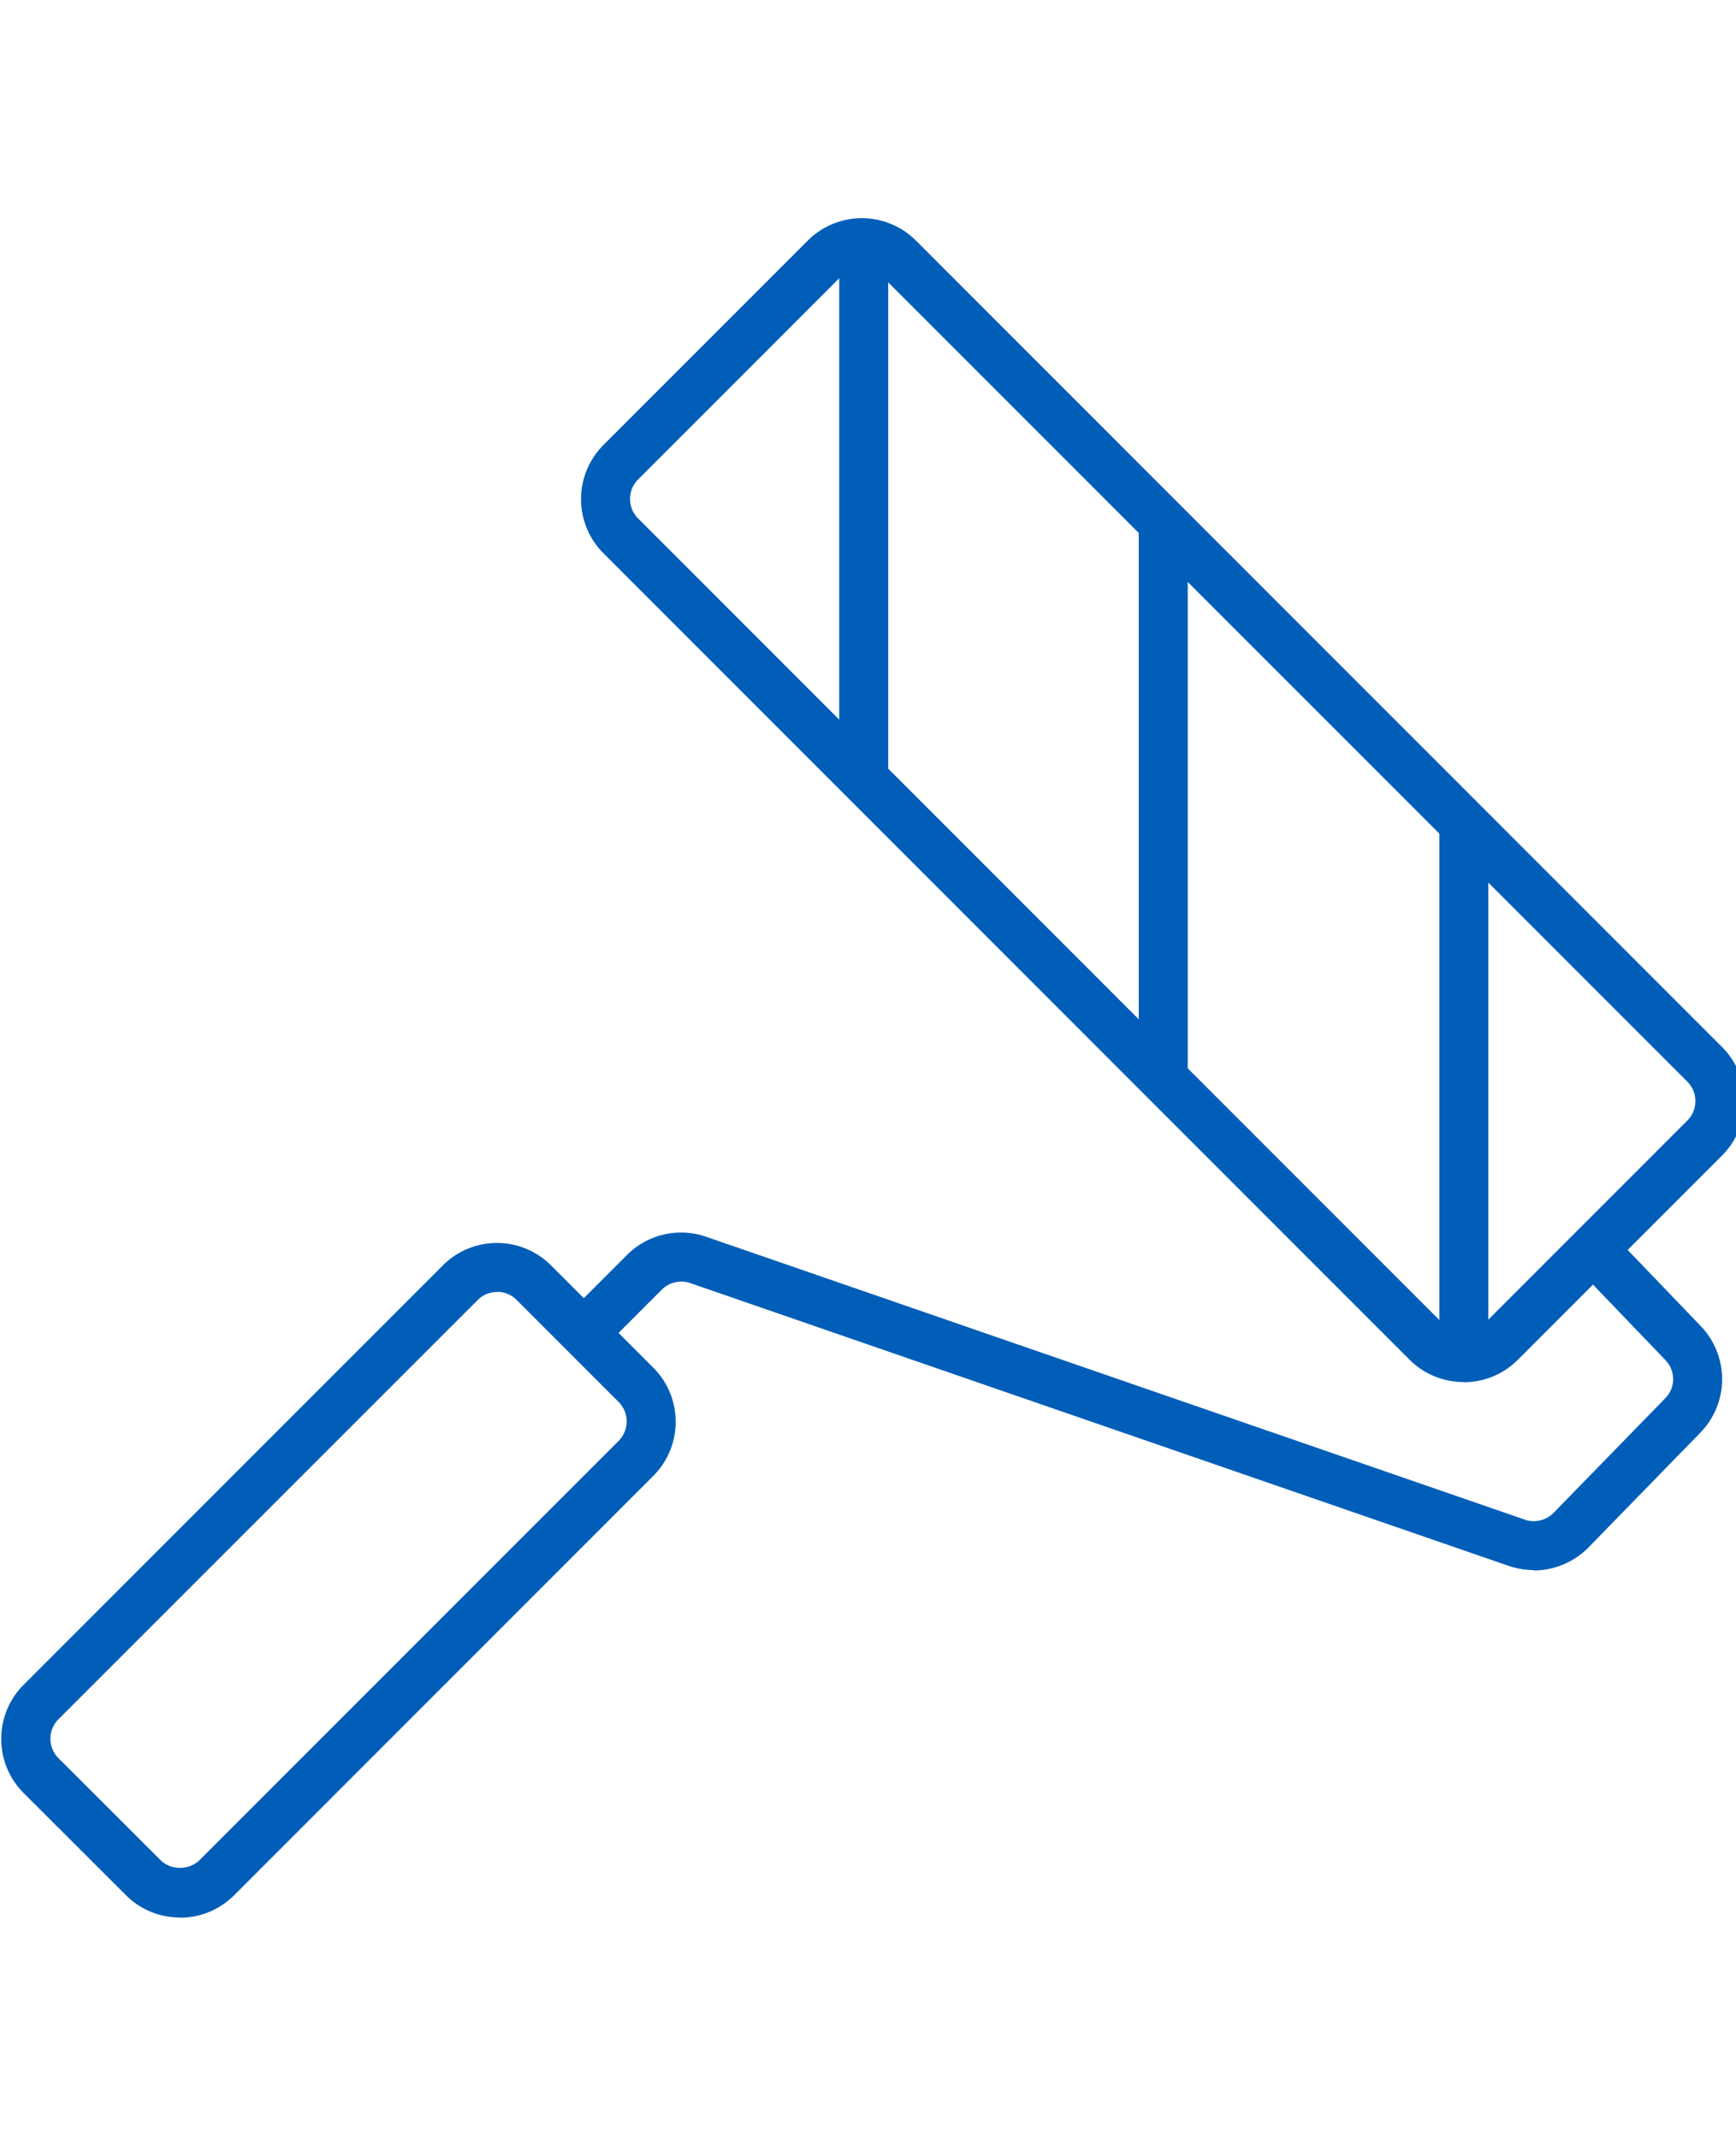 <svg xmlns="http://www.w3.org/2000/svg" viewBox="0 0 97.43 120">
  <path d="M82.14 77.53c-1.1 0-2.2-.42-3.04-1.26L33.87 31.04a4.297 4.297 0 0 1 0-6.08S45.33 13.5 45.33 13.5a4.297 4.297 0 0 1 6.08 0l45.24 45.24a4.297 4.297 0 0 1 0 6.08L85.19 76.28c-.84.84-1.94 1.26-3.04 1.26h-.01ZM48.36 14.99c-.41 0-.8.16-1.09.45L35.81 26.9c-.29.29-.45.68-.45 1.09s.16.8.45 1.09l45.24 45.24c.58.58 1.6.58 2.19 0L94.7 62.86c.29-.29.45-.68.45-1.09s-.16-.8-.45-1.09L49.46 15.45c-.29-.29-.68-.45-1.09-.45ZM10.1 107.57c-1.15 0-2.23-.45-3.04-1.26l-5.73-5.72C.52 99.78.07 98.7.07 97.55s.45-2.23 1.26-3.04l23.52-23.52c.81-.81 1.89-1.26 3.04-1.26s2.23.45 3.04 1.26l5.73 5.73c.81.81 1.26 1.89 1.26 3.04s-.45 2.23-1.26 3.04l-23.52 23.52c-.81.81-1.89 1.26-3.04 1.26Zm17.8-35.09c-.4 0-.79.15-1.09.45L3.28 96.45c-.29.29-.45.68-.45 1.09s.16.8.45 1.09l5.73 5.72c.58.58 1.6.58 2.19 0l23.52-23.52c.29-.29.45-.68.45-1.09s-.16-.8-.45-1.09l-5.73-5.73c-.3-.3-.7-.45-1.09-.45Z" style="fill:#005eb8"/>
  <path d="M86.09 88.08c-.47 0-.94-.08-1.4-.23L38.74 71.98c-.56-.19-1.18-.05-1.6.37l-3.4 3.4-1.95-1.95 3.4-3.4a4.293 4.293 0 0 1 4.44-1.02l45.95 15.87c.56.2 1.2.04 1.61-.38l6.27-6.43c.59-.6.59-1.54 0-2.15l-5.04-5.25 1.99-1.9 5.04 5.25a4.296 4.296 0 0 1-.02 5.98l-6.27 6.43c-.82.84-1.94 1.3-3.09 1.3l.02-.02ZM47.1 13.62h2.75v30.09H47.1V13.62Z" style="fill:#005eb8"/>
  <path d="M80.78 46.09h2.75v30.07h-2.75V46.09ZM63.91 29.21h2.75v31.3h-2.75v-31.3Z" style="fill:#005eb8"/>
</svg>
